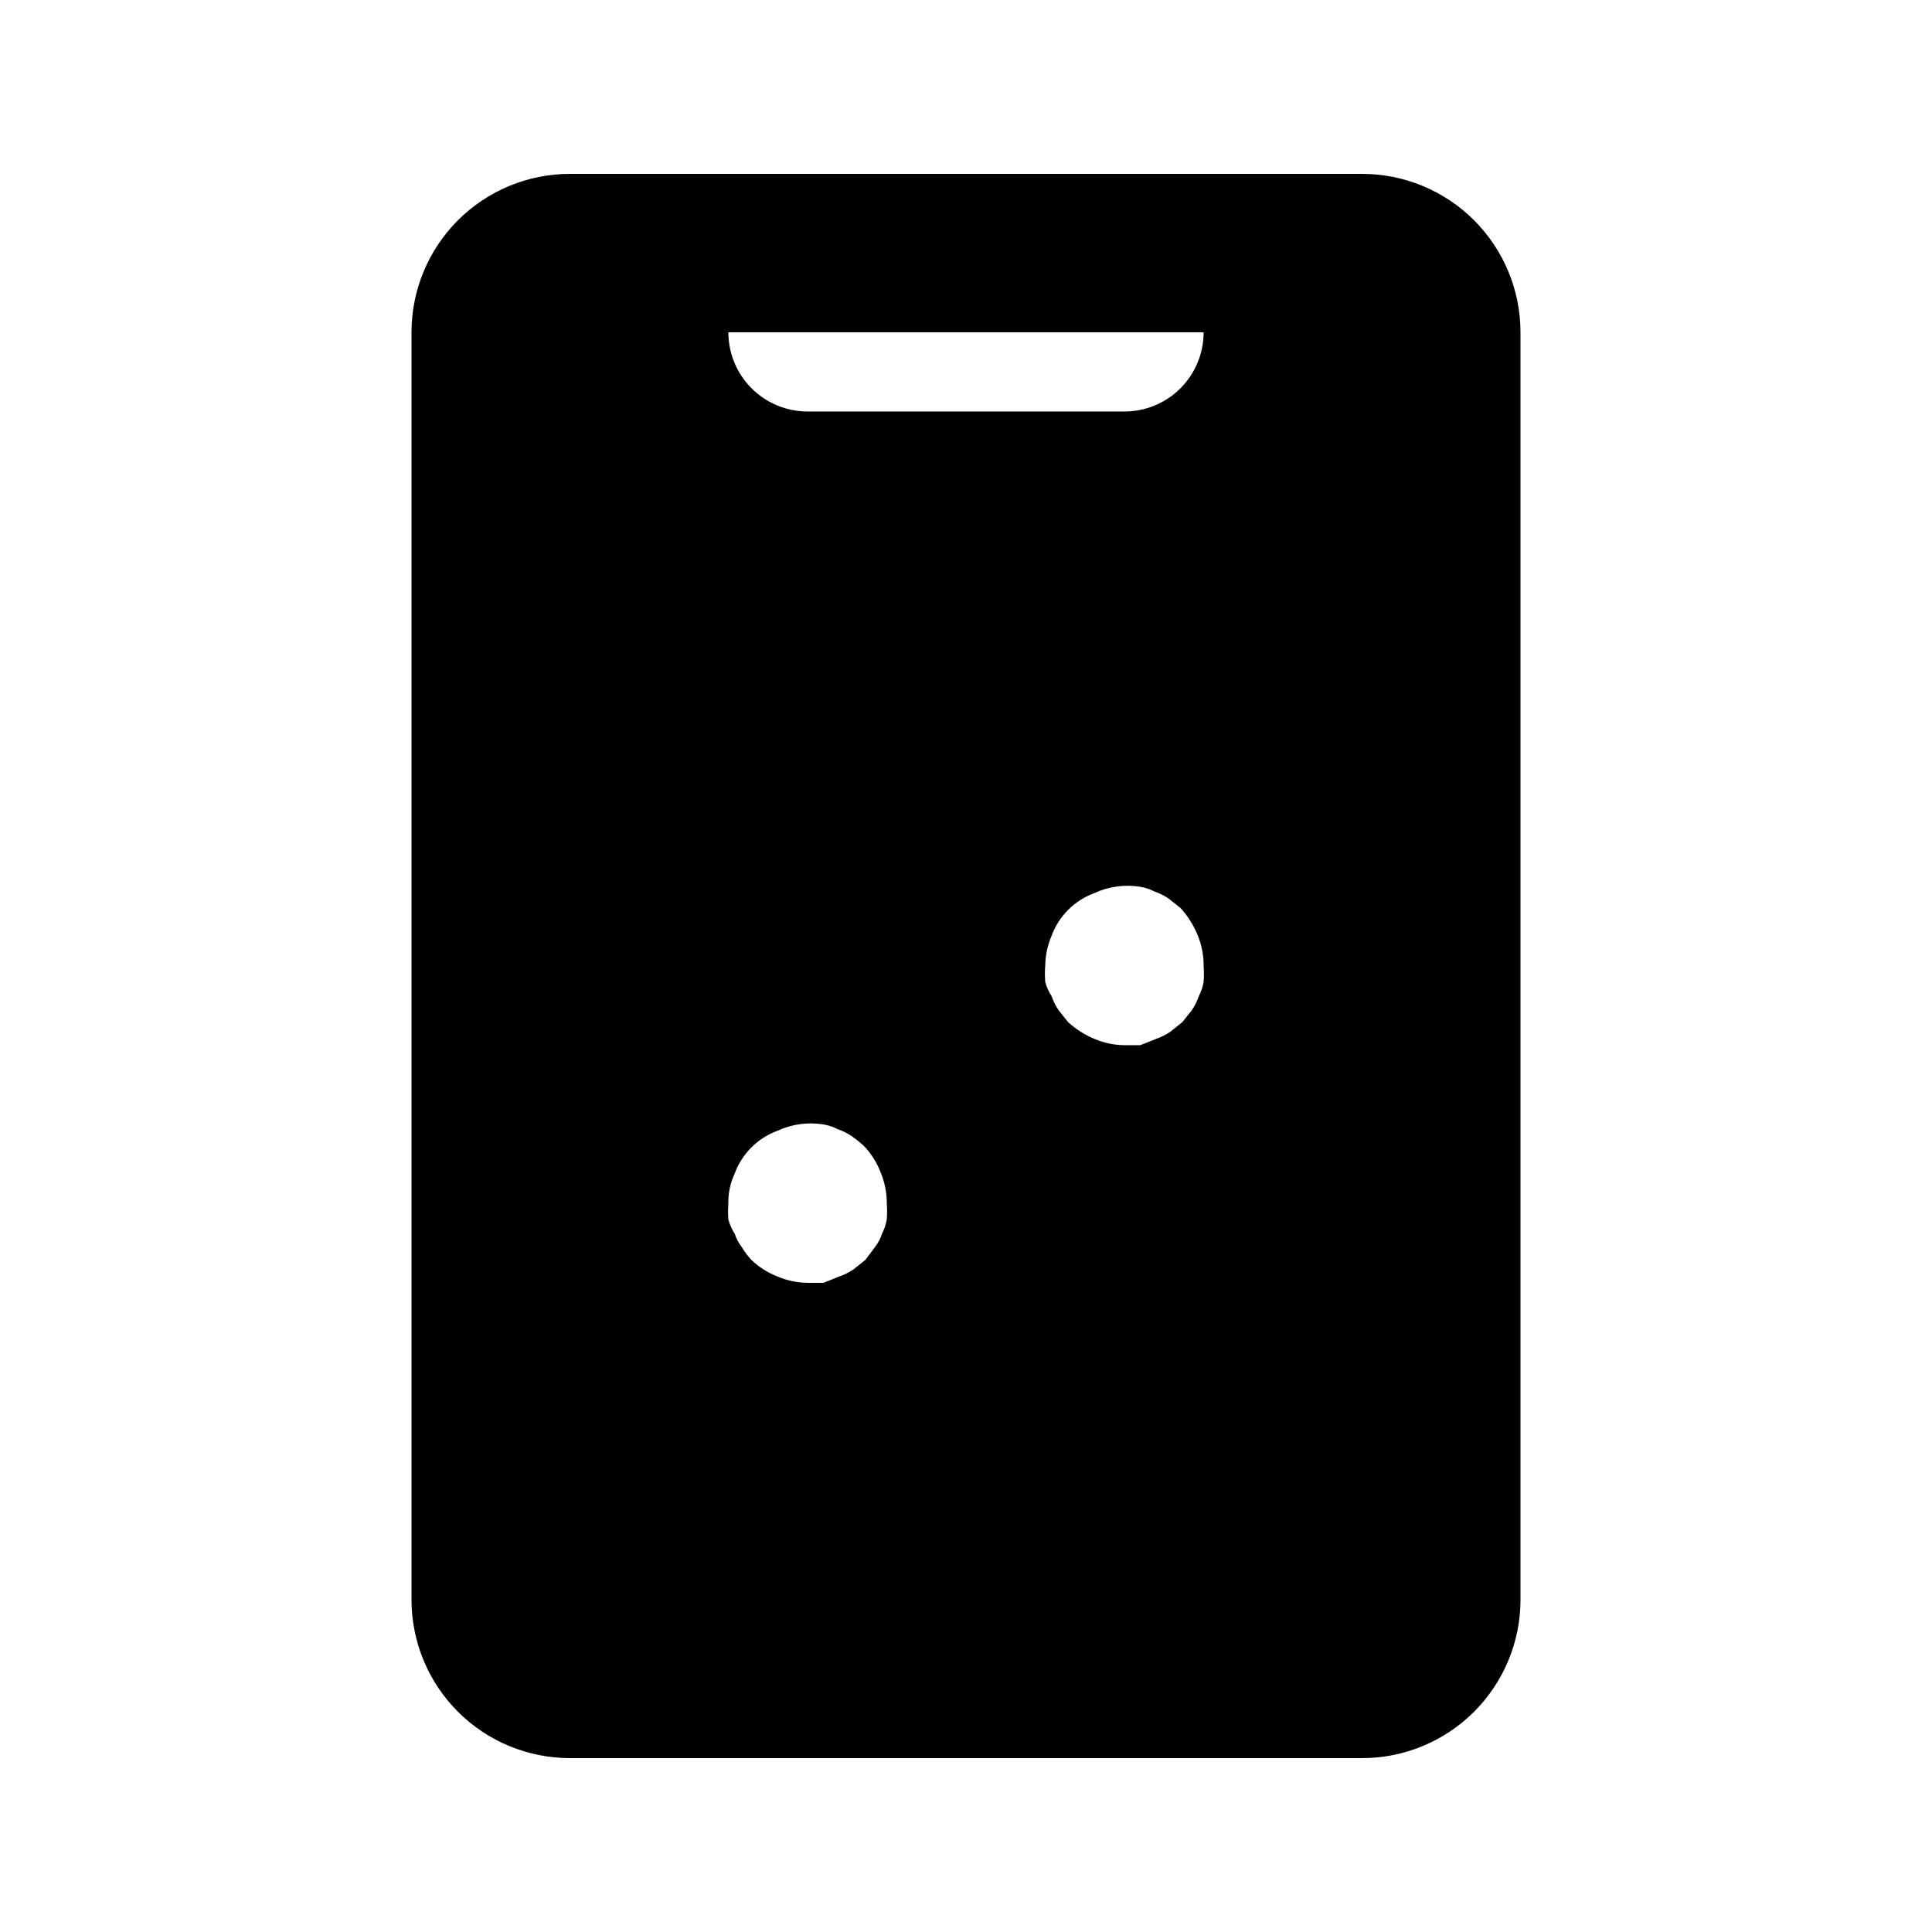 <?xml version="1.0" encoding="UTF-8"?>
<!-- Uploaded to: SVG Repo, www.svgrepo.com, Generator: SVG Repo Mixer Tools -->
<svg fill="#000000" width="800px" height="800px" version="1.1" viewBox="144 144 512 512" xmlns="http://www.w3.org/2000/svg">
 <path d="m504.96 190.08h-209.92c-11.137 0-21.816 4.422-29.688 12.297-7.875 7.875-12.297 18.551-12.297 29.688v335.87c0 11.137 4.422 21.816 12.297 29.688 7.871 7.875 18.551 12.297 29.688 12.297h209.92c11.137 0 21.816-4.422 29.688-12.297 7.875-7.871 12.297-18.551 12.297-29.688v-335.87c0-11.137-4.422-21.812-12.297-29.688-7.871-7.875-18.551-12.297-29.688-12.297zm-125.95 277.09c-0.234 1.316-0.66 2.59-1.262 3.781-0.414 1.289-1.055 2.496-1.887 3.566l-2.519 3.359-3.148 2.519c-1.172 0.793-2.441 1.43-3.781 1.891l-4.199 1.676h-4.195c-2.746-0.031-5.453-0.602-7.977-1.676-2.578-1-4.934-2.5-6.93-4.41-0.949-1.031-1.793-2.156-2.519-3.359-0.832-1.07-1.473-2.277-1.887-3.566-0.758-1.164-1.324-2.441-1.68-3.781-0.105-1.395-0.105-2.801 0-4.195-0.07-2.754 0.504-5.488 1.68-7.981 1.934-5.258 6.078-9.402 11.336-11.336 3.797-1.762 8.039-2.344 12.172-1.676 1.316 0.227 2.59 0.648 3.781 1.258 1.336 0.461 2.609 1.094 3.777 1.891 1.098 0.773 2.152 1.617 3.148 2.519 1.91 1.996 3.41 4.348 4.41 6.926 1.129 2.652 1.703 5.512 1.68 8.398 0.102 1.395 0.102 2.801 0 4.195zm83.969-62.977c-0.234 1.316-0.66 2.59-1.262 3.781-0.461 1.336-1.094 2.606-1.891 3.777l-2.519 3.148-3.148 2.519c-1.168 0.793-2.438 1.43-3.777 1.891l-4.199 1.68h-4.195c-2.746-0.035-5.453-0.605-7.981-1.68-2.539-1.066-4.883-2.559-6.926-4.41l-2.519-3.148c-0.793-1.172-1.43-2.441-1.887-3.777-0.758-1.164-1.324-2.441-1.68-3.781-0.109-1.395-0.109-2.801 0-4.195 0.031-2.746 0.602-5.453 1.68-7.977 1.93-5.262 6.074-9.402 11.332-11.336 3.801-1.762 8.043-2.348 12.176-1.68 1.316 0.227 2.59 0.648 3.781 1.258 1.336 0.461 2.606 1.094 3.777 1.891l3.148 2.519c1.852 2.043 3.344 4.383 4.41 6.926 1.129 2.652 1.699 5.512 1.68 8.398 0.102 1.395 0.102 2.801 0 4.195zm-20.992-151.14h-83.969c-5.57 0-10.906-2.211-14.844-6.148s-6.148-9.277-6.148-14.844h125.95c0 5.566-2.215 10.906-6.148 14.844-3.938 3.938-9.277 6.148-14.844 6.148z"/>
</svg>